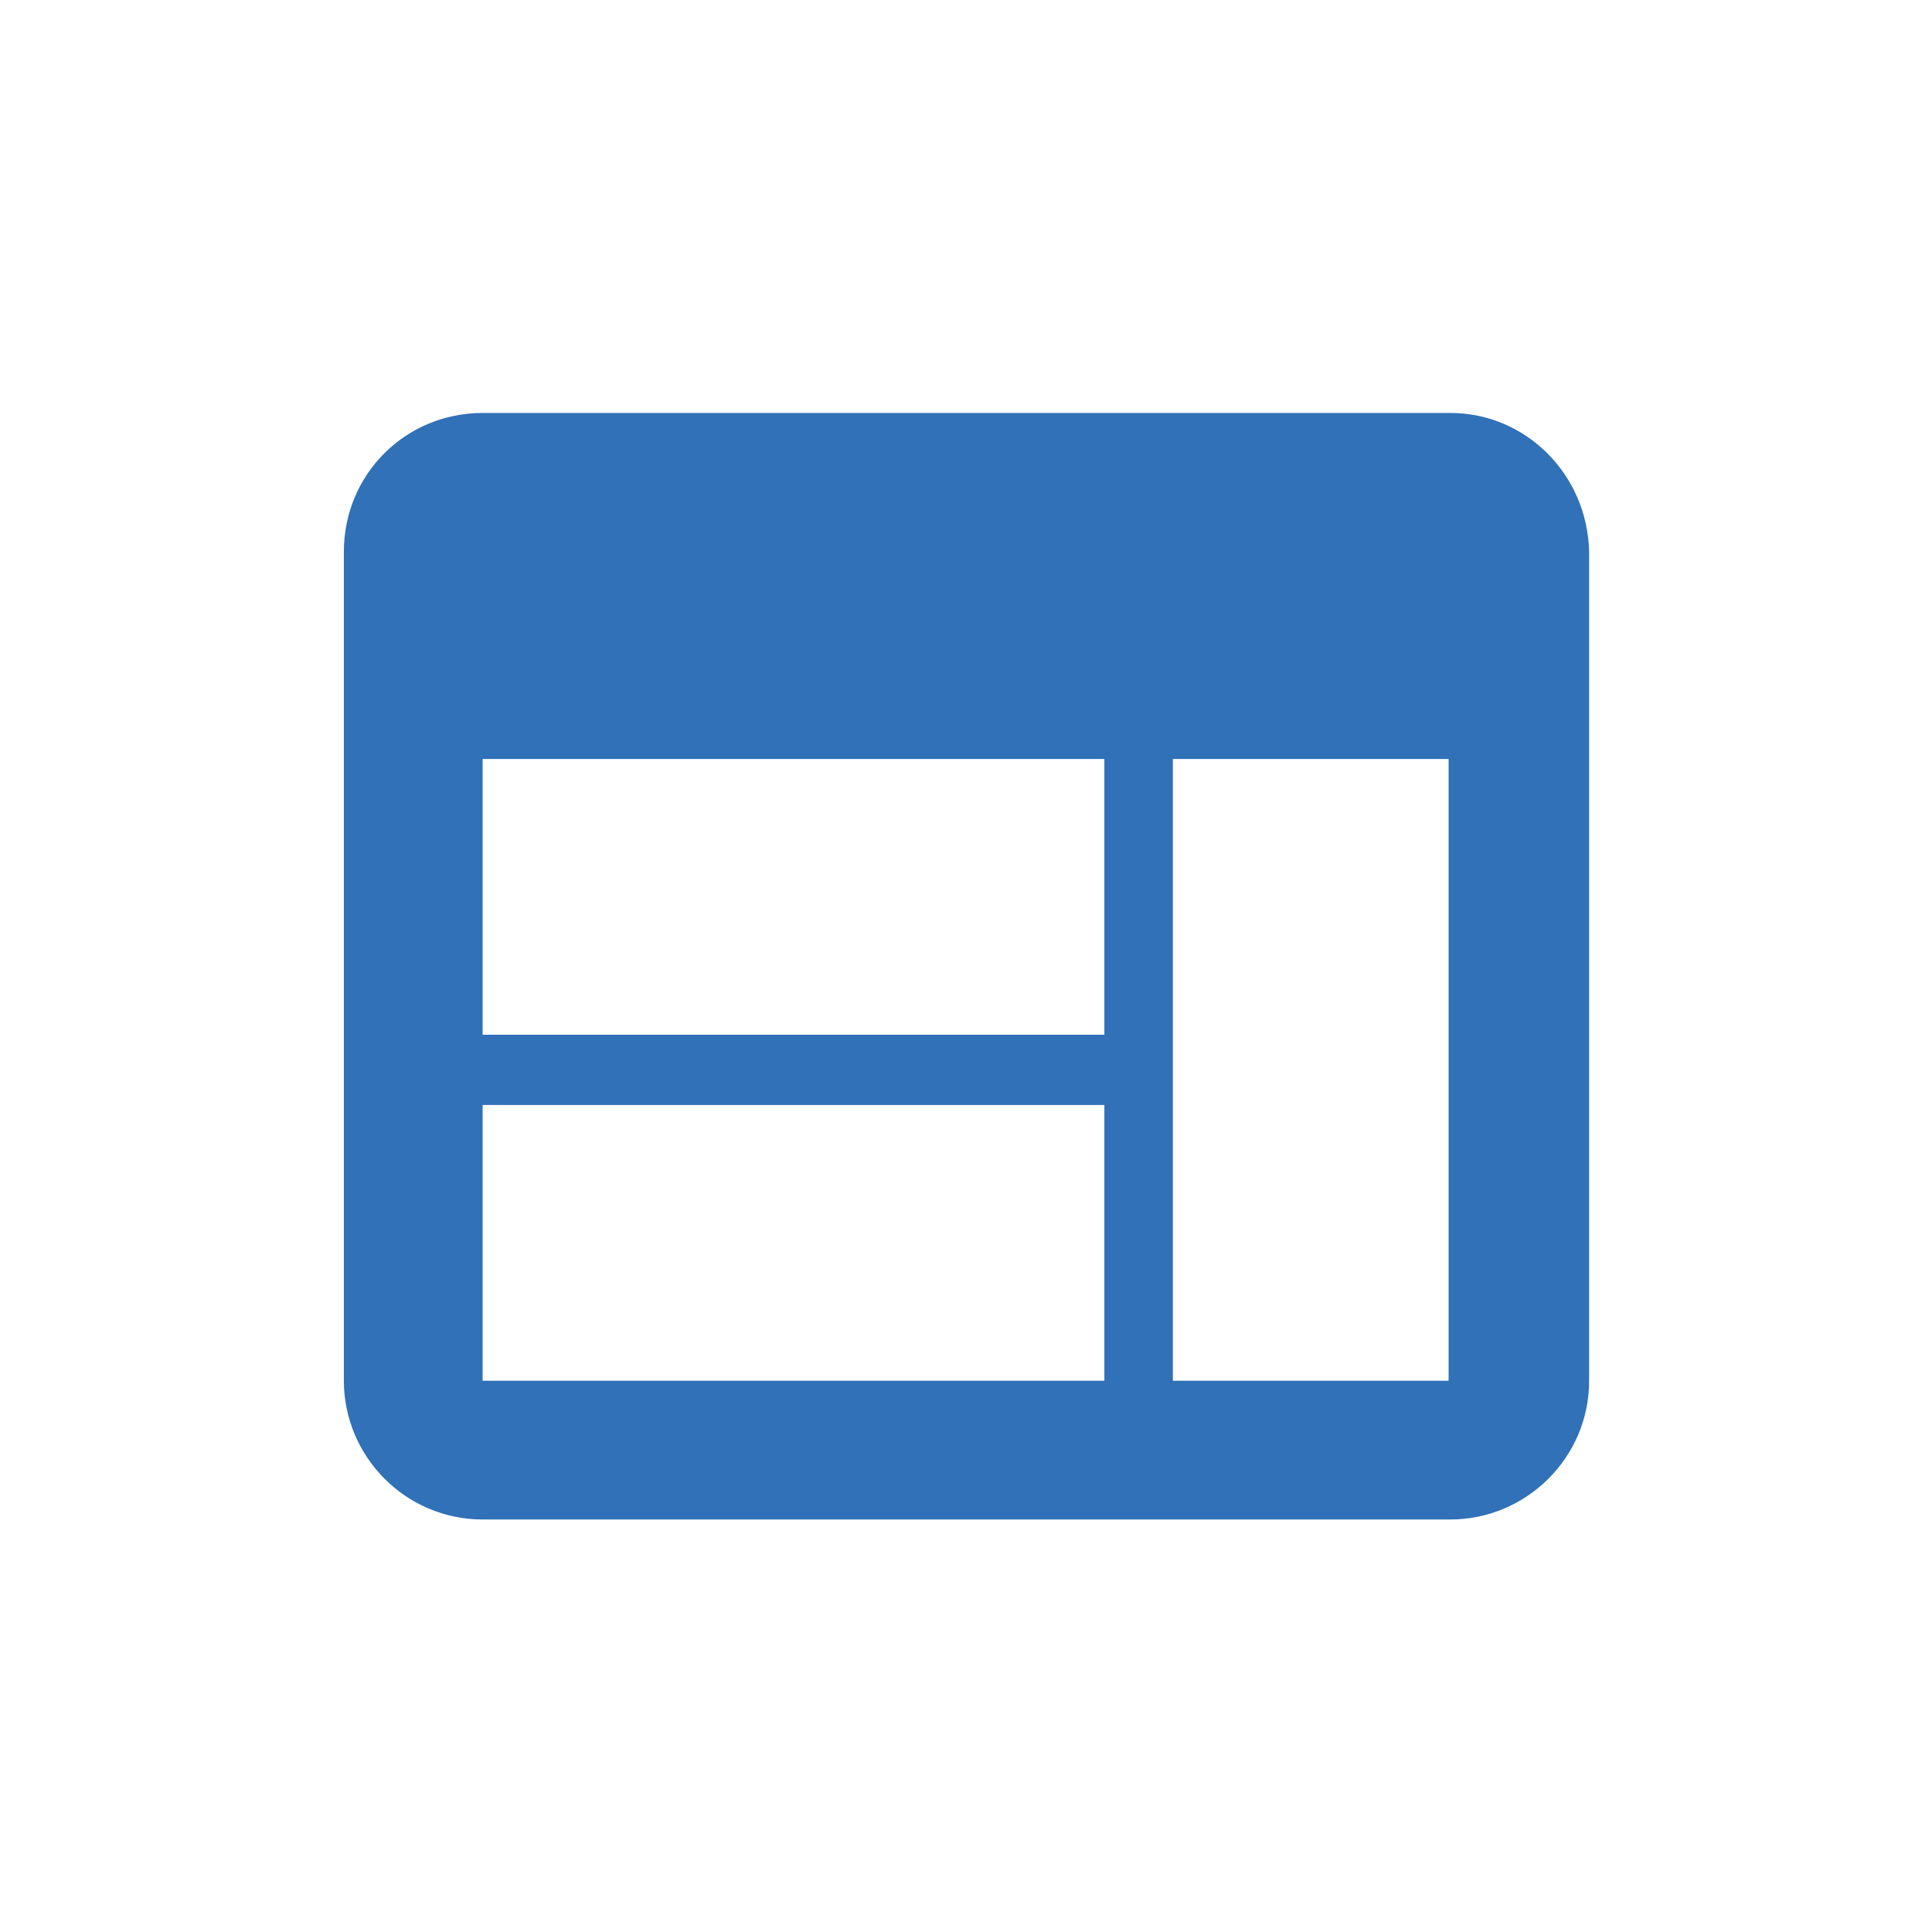 <?xml version="1.0" encoding="utf-8"?>
<!-- Generator: Adobe Illustrator 28.0.0, SVG Export Plug-In . SVG Version: 6.00 Build 0)  -->
<svg version="1.1" id="Layer_1" xmlns="http://www.w3.org/2000/svg" xmlns:xlink="http://www.w3.org/1999/xlink" x="0px" y="0px"
	 viewBox="0 0 110 110" style="enable-background:new 0 0 110 110;" xml:space="preserve">
<style type="text/css">
	.st0{fill:#FFFFFF;}
	.st1{fill-rule:evenodd;clip-rule:evenodd;fill:#3071B8;}
</style>
<rect id="Rectangle_174" class="st0" width="110" height="110"/>
<g id="Page-1" transform="translate(20.078 22.513)">
	<g id="Core">
		<g id="drive-site">
			<path id="Shape" class="st1" d="M62.5,1H7.4C3,1-0.5,4.5-0.5,8.9v47.2c0,4.3,3.5,7.9,7.9,7.9h55.1c4.3,0,7.9-3.5,7.9-7.9V8.9
				C70.3,4.5,66.8,1,62.5,1z M42.8,56.1H7.4V40.4h35.4V56.1z M42.8,36.4H7.4V20.7h35.4V36.4L42.8,36.4z M62.5,56.1H46.7V20.7h15.7
				V56.1z"/>
		</g>
	</g>
</g>
</svg>
